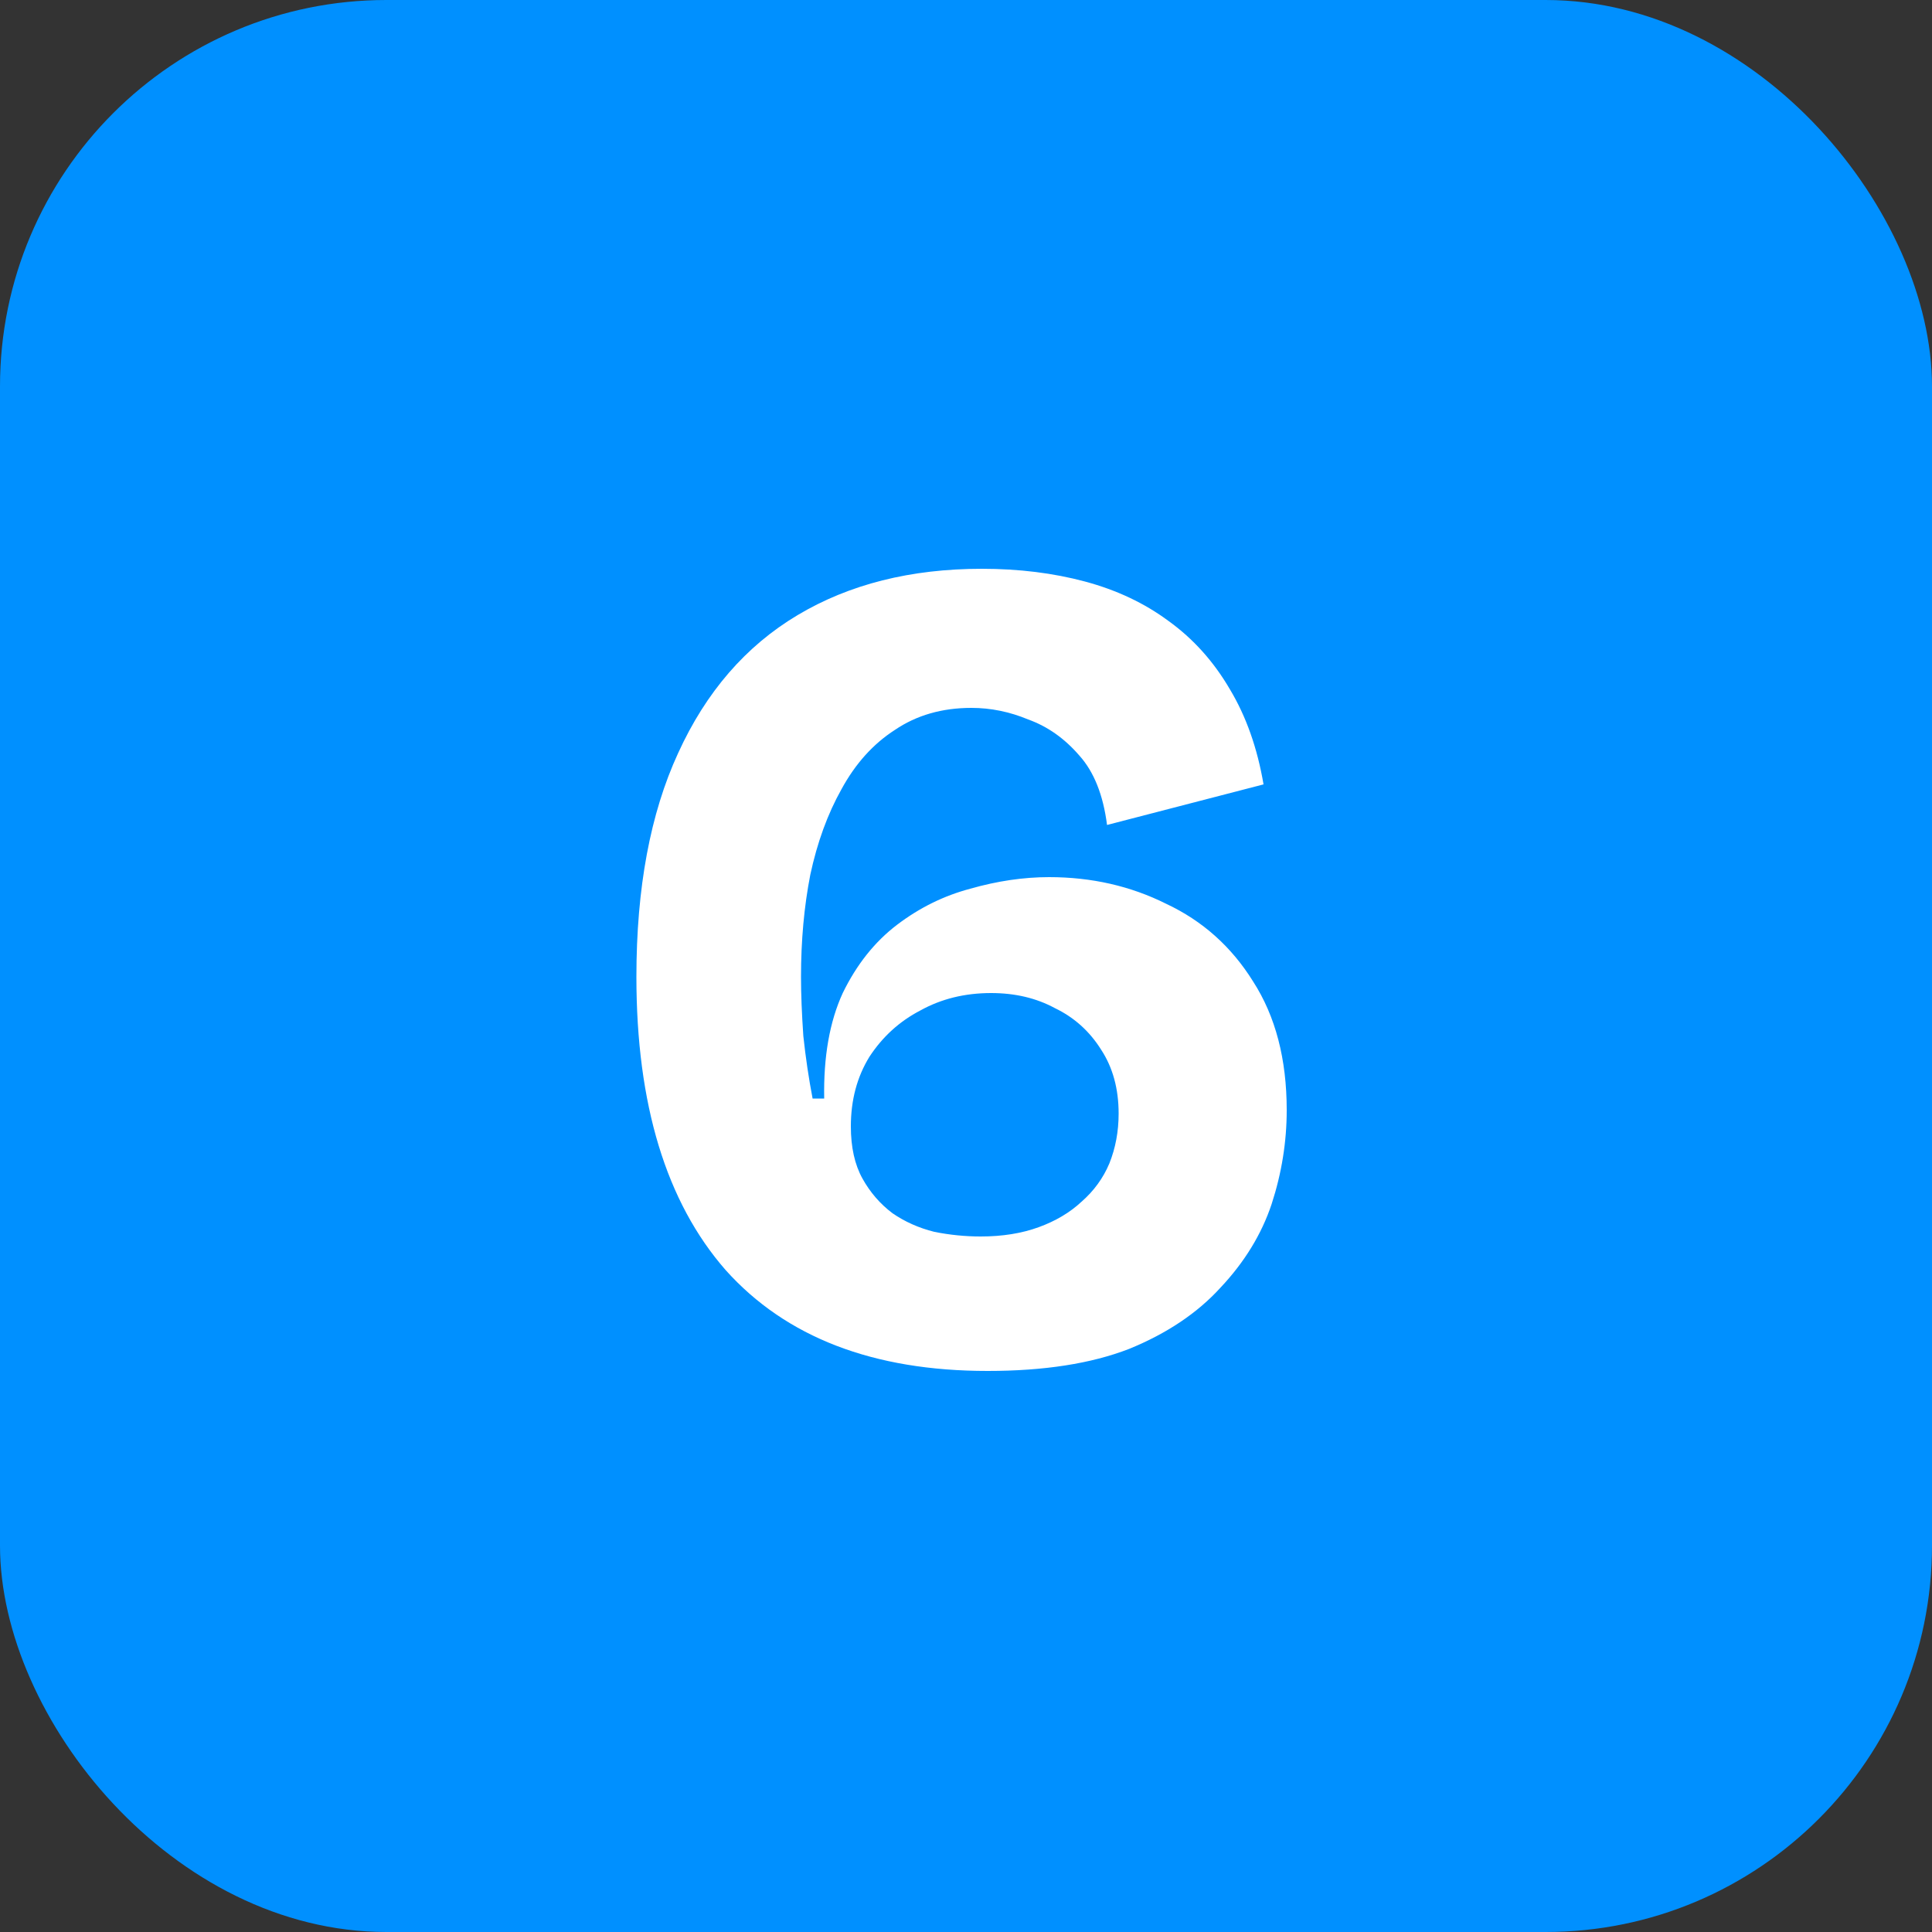 <svg width="20" height="20" viewBox="0 0 20 20" fill="none" xmlns="http://www.w3.org/2000/svg">
<rect x="0" y="0" width="20" height="20" fill="#333333" stroke="none"/>
<rect width="20" height="20" rx="4" fill="#0090FF"/>
<path d="M10.224 14.192C9.04 14.192 8.136 13.844 7.512 13.148C6.896 12.444 6.588 11.432 6.588 10.112C6.588 9.192 6.732 8.42 7.02 7.796C7.308 7.164 7.72 6.688 8.256 6.368C8.792 6.048 9.428 5.888 10.164 5.888C10.548 5.888 10.904 5.932 11.232 6.02C11.56 6.108 11.848 6.244 12.096 6.428C12.352 6.612 12.564 6.848 12.732 7.136C12.9 7.416 13.016 7.744 13.08 8.12L11.46 8.54C11.42 8.228 11.324 7.988 11.172 7.82C11.02 7.644 10.844 7.52 10.644 7.448C10.452 7.368 10.256 7.328 10.056 7.328C9.752 7.328 9.488 7.404 9.264 7.556C9.04 7.7 8.856 7.904 8.712 8.168C8.568 8.424 8.46 8.72 8.388 9.056C8.324 9.384 8.292 9.736 8.292 10.112C8.292 10.288 8.3 10.492 8.316 10.724C8.34 10.948 8.372 11.164 8.412 11.372H8.532C8.524 10.94 8.588 10.576 8.724 10.28C8.868 9.984 9.056 9.748 9.288 9.572C9.52 9.396 9.772 9.272 10.044 9.2C10.324 9.12 10.596 9.08 10.86 9.08C11.3 9.08 11.704 9.172 12.072 9.356C12.448 9.532 12.748 9.8 12.972 10.16C13.204 10.52 13.32 10.964 13.32 11.492C13.32 11.82 13.268 12.144 13.164 12.464C13.06 12.776 12.884 13.064 12.636 13.328C12.396 13.592 12.08 13.804 11.688 13.964C11.296 14.116 10.808 14.192 10.224 14.192ZM10.152 12.8C10.376 12.8 10.576 12.768 10.752 12.704C10.928 12.64 11.076 12.552 11.196 12.44C11.324 12.328 11.42 12.196 11.484 12.044C11.548 11.884 11.58 11.712 11.58 11.528C11.58 11.272 11.52 11.052 11.4 10.868C11.28 10.676 11.12 10.532 10.92 10.436C10.728 10.332 10.508 10.28 10.26 10.28C9.988 10.28 9.744 10.34 9.528 10.46C9.312 10.572 9.136 10.732 9 10.94C8.872 11.148 8.808 11.388 8.808 11.66C8.808 11.876 8.848 12.056 8.928 12.2C9.008 12.344 9.112 12.464 9.24 12.56C9.368 12.648 9.512 12.712 9.672 12.752C9.832 12.784 9.992 12.8 10.152 12.8Z" fill="white"/>
</svg>
